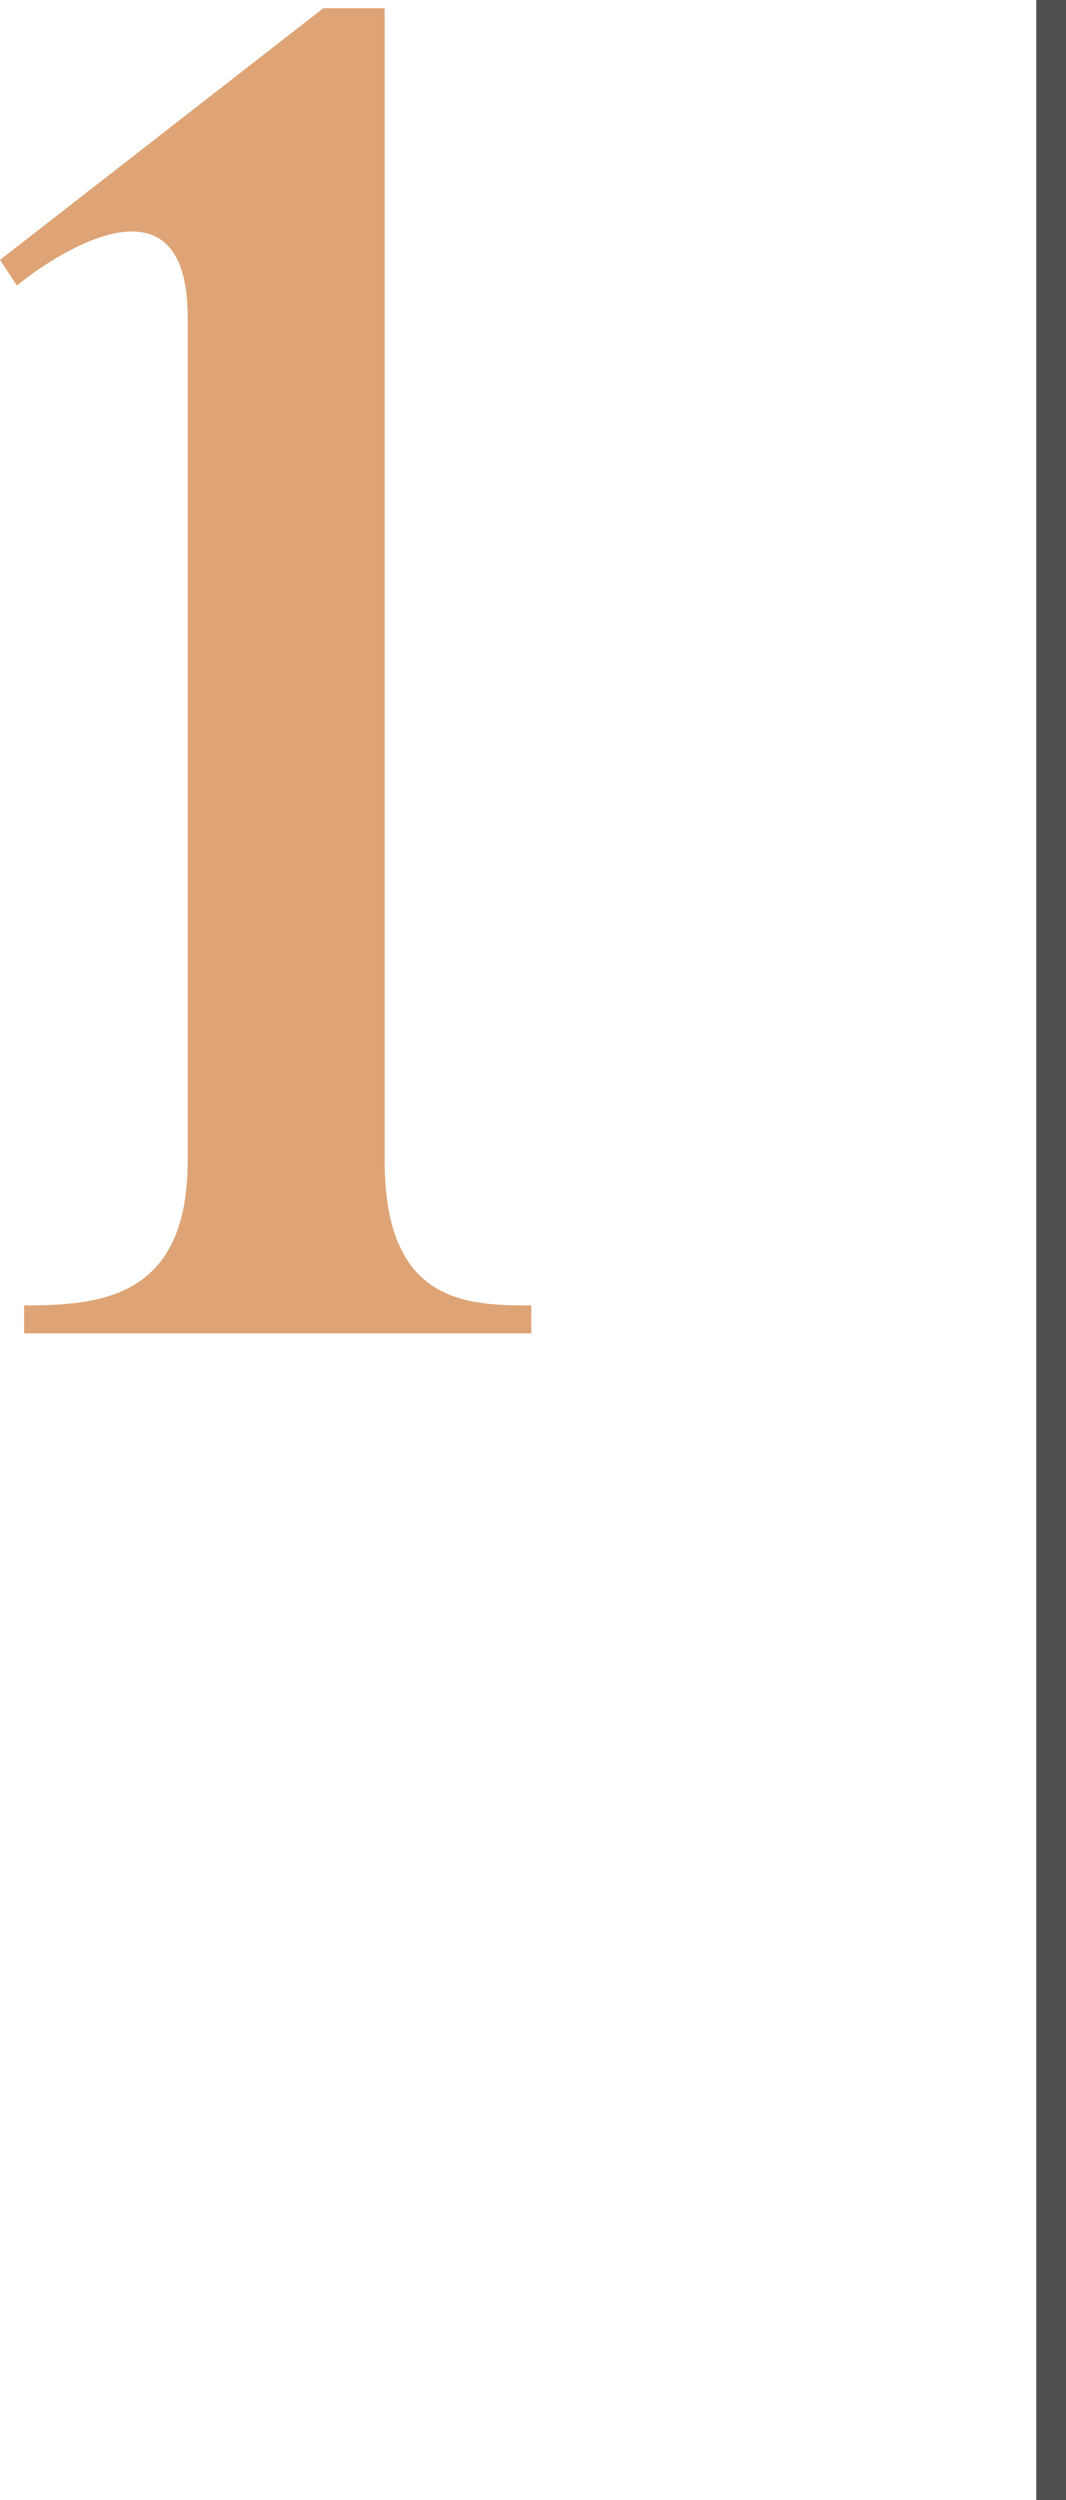 <svg id="Layer_1" data-name="Layer 1" xmlns="http://www.w3.org/2000/svg" viewBox="0 0 41.57 97.44"><defs><style>.cls-1{fill:#4f4f4f;}.cls-2{fill:#dea476;}</style></defs><rect class="cls-1" x="40.41" width="1.16" height="97.44"/><path class="cls-2" d="M51.72,69.6H31.94V68.51c3,0,6.38-.29,6.38-5.65V30c0-6-5.36-2.32-6.66-1.24l-.66-1,12.61-9.81H46V62.86c0,5.58,3.19,5.65,5.72,5.65Z" transform="translate(-31 -17.63)"/></svg>
